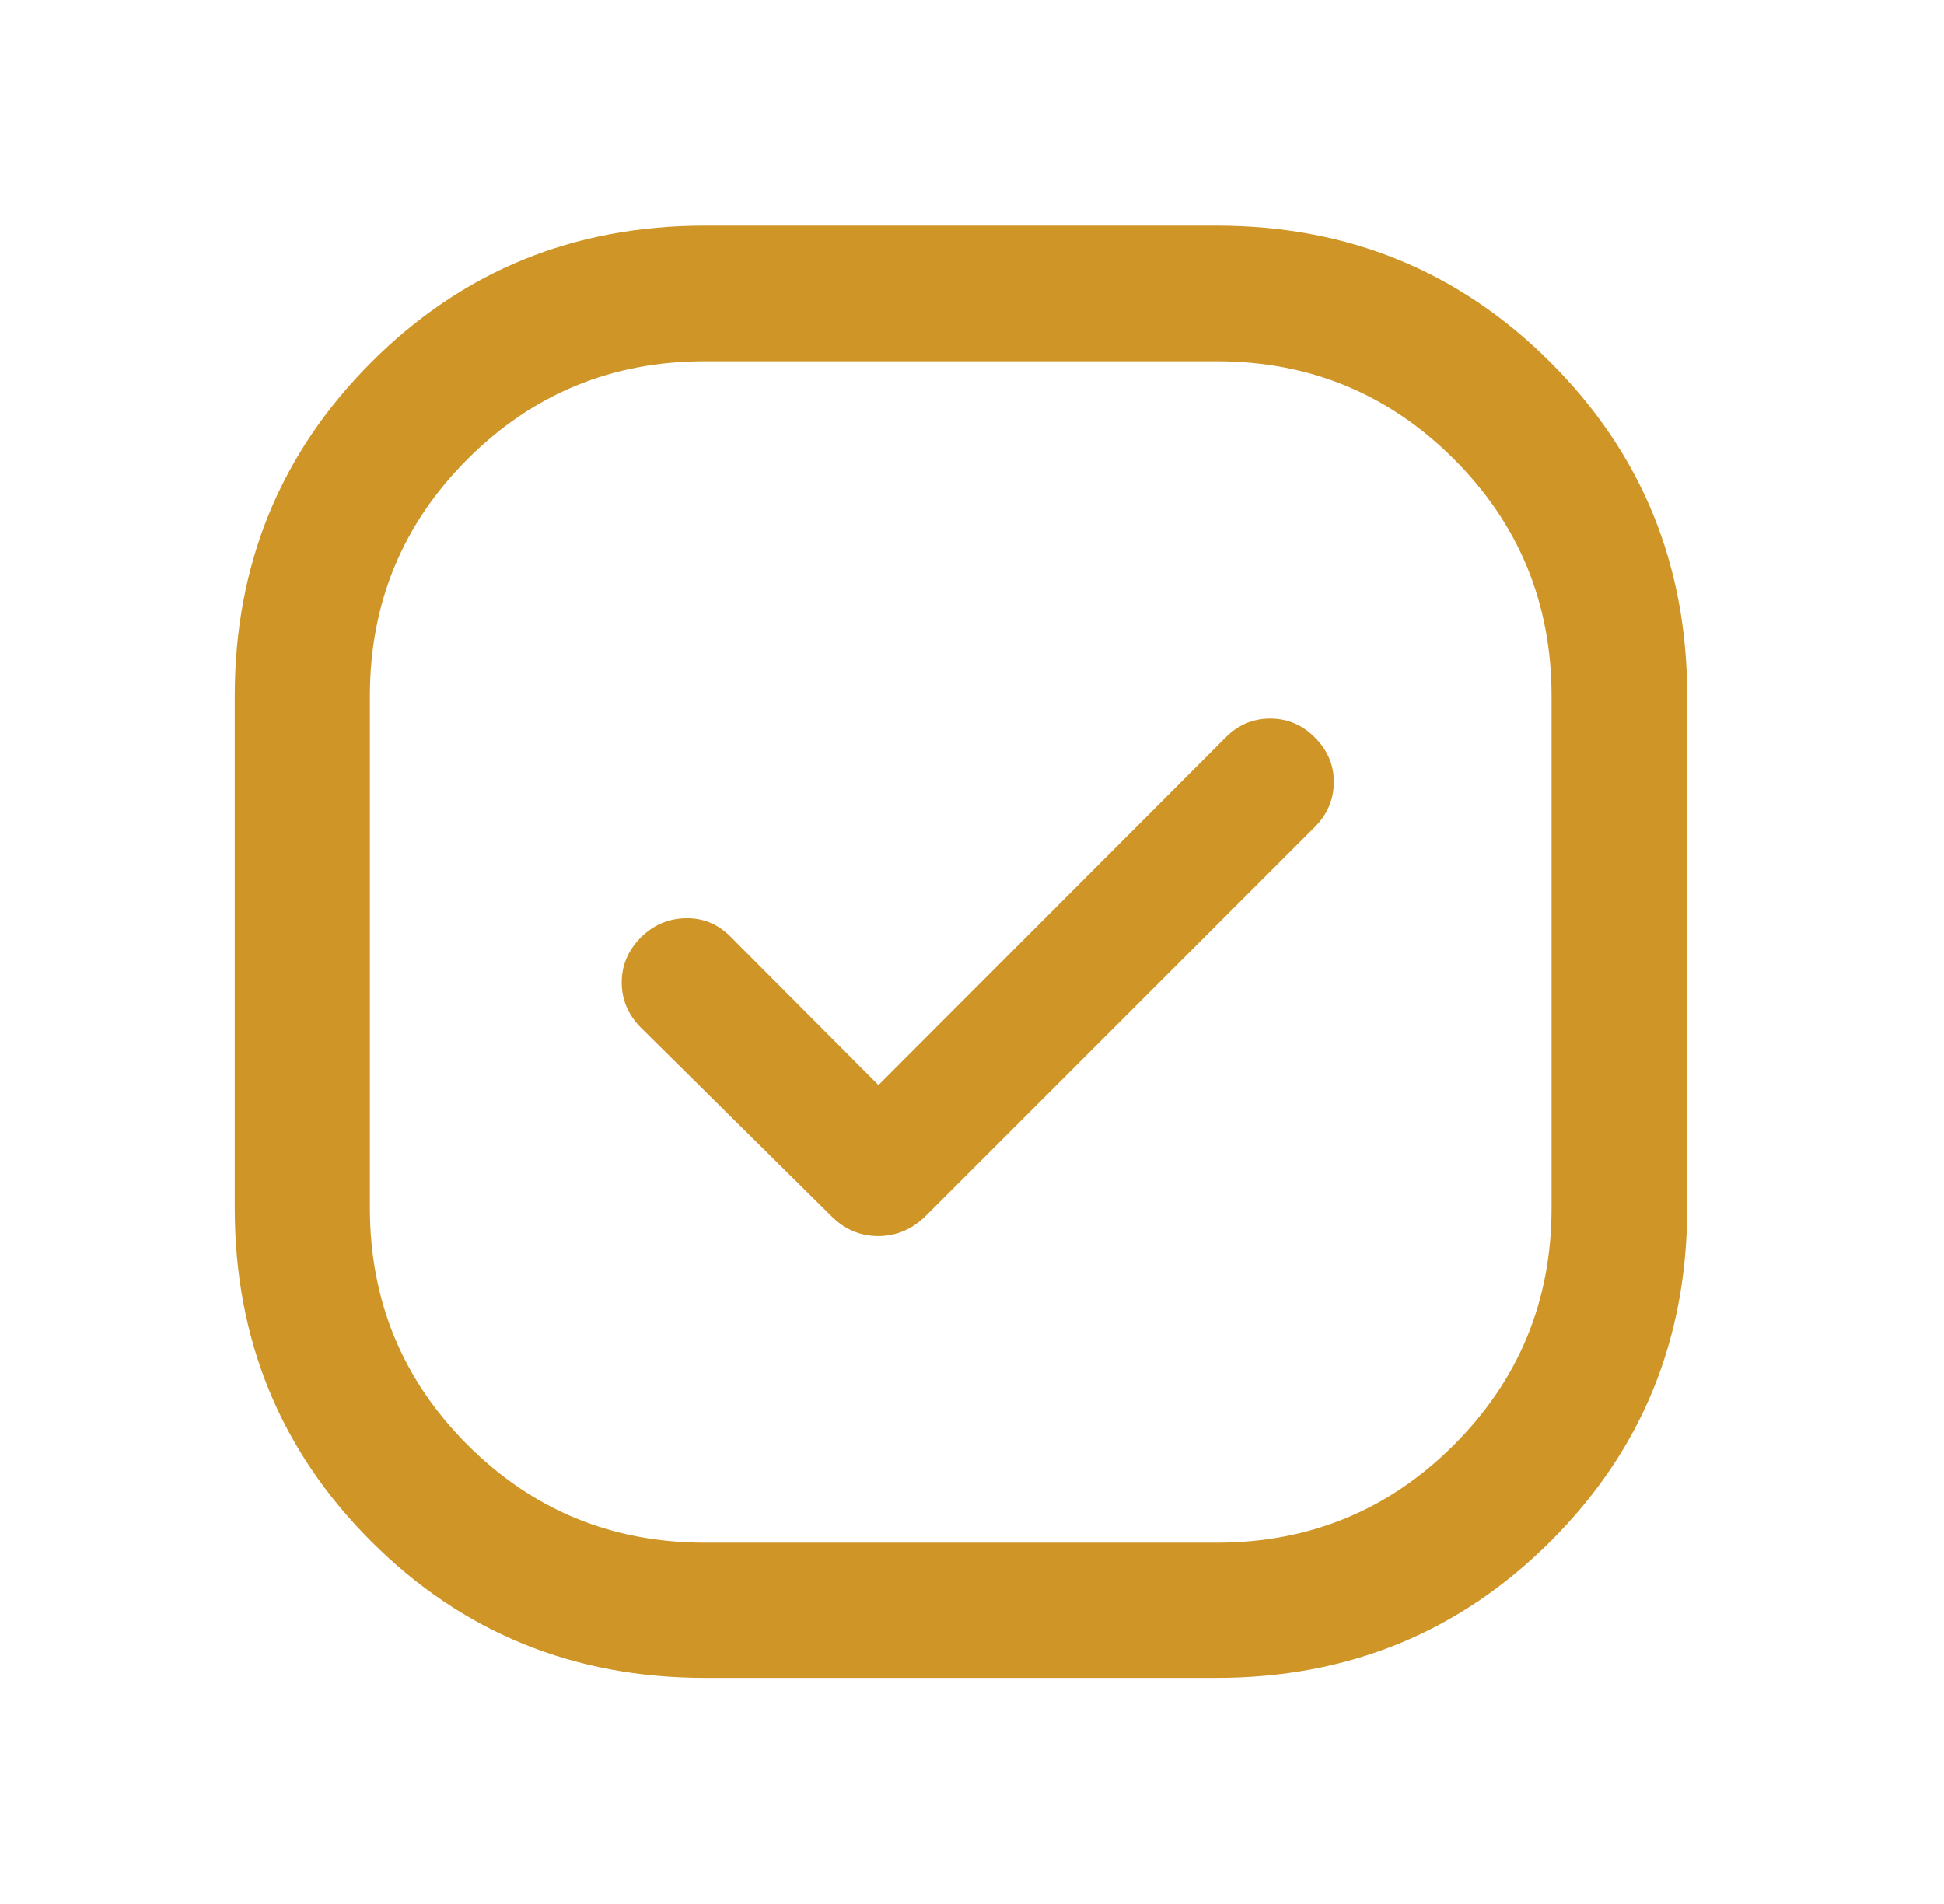 <svg width="49" height="48" viewBox="0 0 49 48" fill="none" xmlns="http://www.w3.org/2000/svg">
<path d="M17.766 42.299C14.453 42.299 11.65 41.152 9.357 38.859C7.064 36.566 5.917 33.763 5.917 30.45V17.55C5.917 14.237 7.064 11.432 9.357 9.135C11.65 6.838 14.453 5.689 17.766 5.689H30.666C33.979 5.689 36.784 6.838 39.081 9.135C41.378 11.432 42.527 14.237 42.527 17.55V30.45C42.527 33.763 41.378 36.566 39.081 38.859C36.784 41.152 33.979 42.299 30.666 42.299H17.766ZM22.142 27.355L18.39 23.59C18.074 23.282 17.7 23.135 17.267 23.148C16.834 23.16 16.46 23.324 16.145 23.64C15.829 23.964 15.671 24.34 15.671 24.769C15.671 25.198 15.829 25.574 16.145 25.898L20.936 30.64C21.276 30.988 21.676 31.162 22.136 31.162C22.596 31.162 23 30.988 23.348 30.64L33.14 20.848C33.456 20.532 33.616 20.158 33.62 19.725C33.624 19.292 33.464 18.914 33.14 18.59C32.824 18.274 32.45 18.116 32.017 18.116C31.584 18.116 31.21 18.274 30.895 18.59L22.142 27.355ZM17.766 38.892H30.666C33.009 38.892 35.002 38.071 36.645 36.428C38.287 34.785 39.108 32.793 39.108 30.45V17.55C39.108 15.207 38.287 13.214 36.645 11.572C35.002 9.929 33.009 9.107 30.666 9.107H17.766C15.423 9.107 13.431 9.929 11.787 11.572C10.145 13.214 9.323 15.207 9.323 17.55V30.45C9.323 32.793 10.145 34.785 11.787 36.428C13.431 38.071 15.423 38.892 17.766 38.892Z" fill="#CF9527"/>
</svg>
